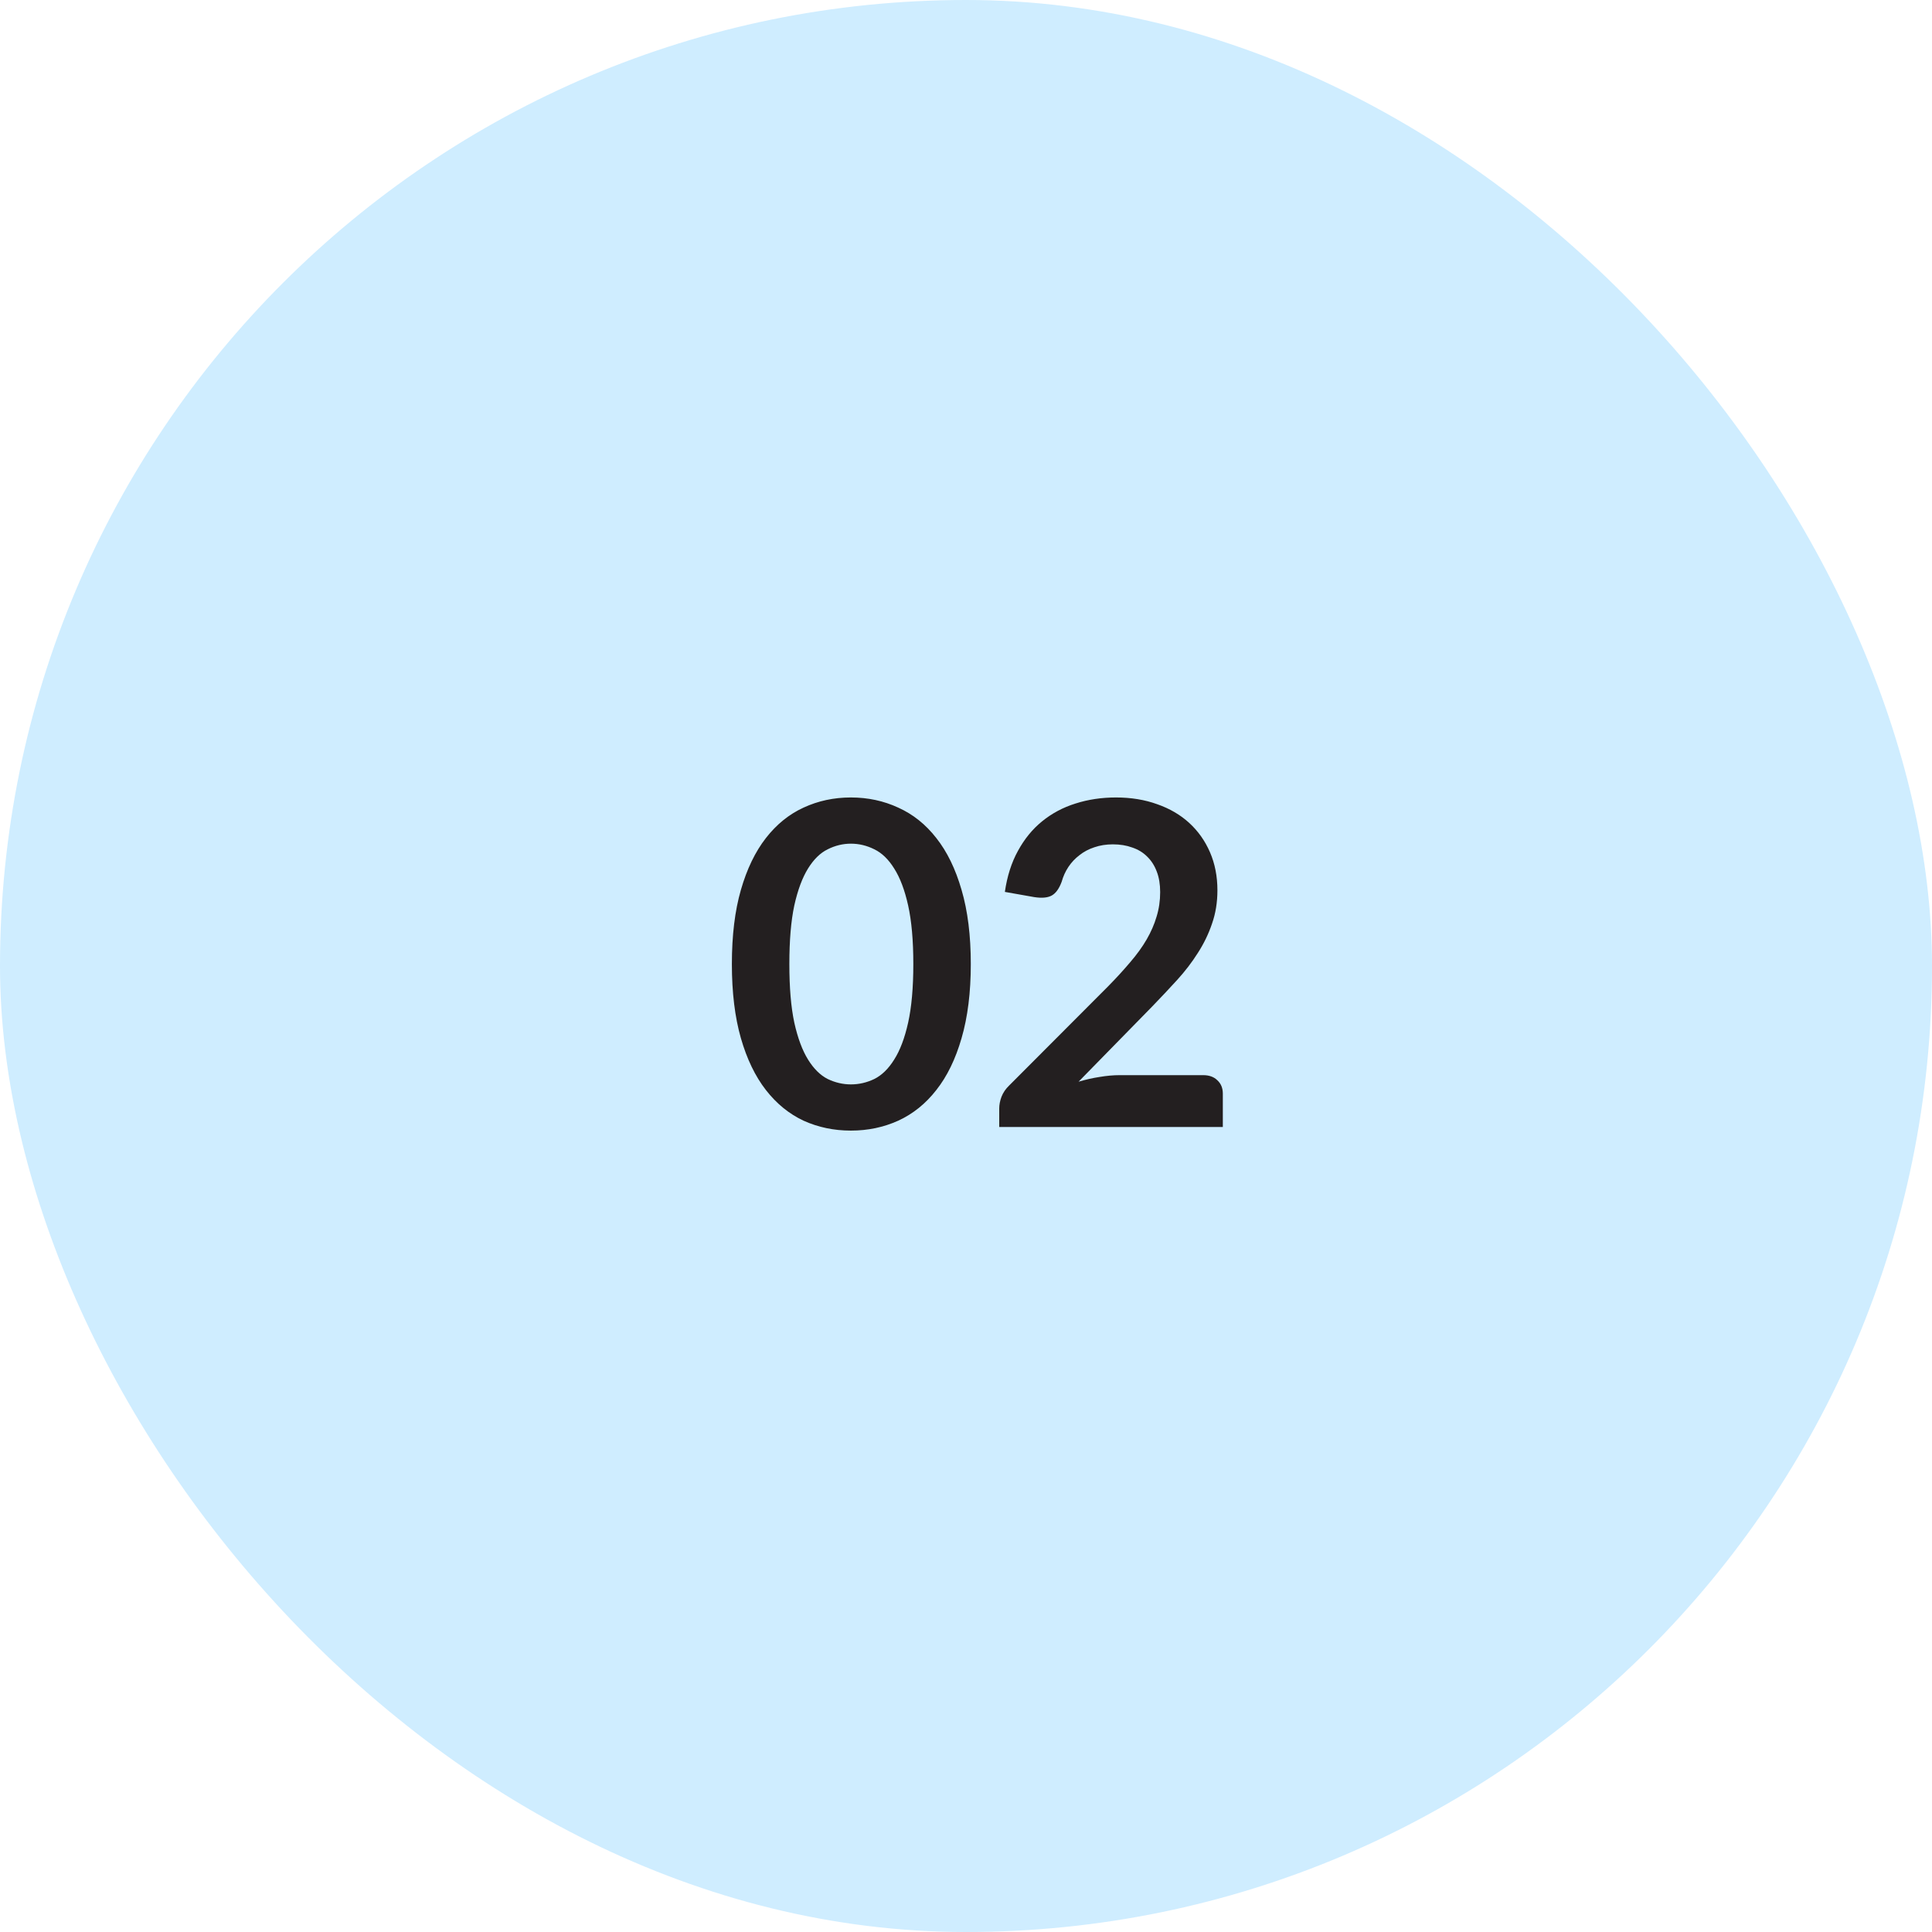 <?xml version="1.0" encoding="UTF-8"?> <svg xmlns="http://www.w3.org/2000/svg" width="60" height="60" viewBox="0 0 60 60" fill="none"><rect width="60" height="60" rx="30" fill="#CFEDFF"></rect><path d="M30.149 29.939C30.149 30.821 30.053 31.589 29.862 32.242C29.675 32.891 29.414 33.427 29.078 33.852C28.747 34.277 28.352 34.594 27.895 34.804C27.442 35.009 26.952 35.112 26.425 35.112C25.898 35.112 25.408 35.009 24.955 34.804C24.507 34.594 24.117 34.277 23.786 33.852C23.455 33.427 23.196 32.891 23.009 32.242C22.822 31.589 22.729 30.821 22.729 29.939C22.729 29.052 22.822 28.285 23.009 27.636C23.196 26.987 23.455 26.451 23.786 26.026C24.117 25.601 24.507 25.286 24.955 25.081C25.408 24.871 25.898 24.766 26.425 24.766C26.952 24.766 27.442 24.871 27.895 25.081C28.352 25.286 28.747 25.601 29.078 26.026C29.414 26.451 29.675 26.987 29.862 27.636C30.053 28.285 30.149 29.052 30.149 29.939ZM28.364 29.939C28.364 29.206 28.31 28.6 28.203 28.119C28.096 27.638 27.951 27.256 27.769 26.971C27.592 26.686 27.386 26.488 27.153 26.376C26.92 26.259 26.677 26.201 26.425 26.201C26.178 26.201 25.937 26.259 25.704 26.376C25.475 26.488 25.272 26.686 25.095 26.971C24.918 27.256 24.775 27.638 24.668 28.119C24.565 28.6 24.514 29.206 24.514 29.939C24.514 30.672 24.565 31.278 24.668 31.759C24.775 32.24 24.918 32.622 25.095 32.907C25.272 33.192 25.475 33.392 25.704 33.509C25.937 33.621 26.178 33.677 26.425 33.677C26.677 33.677 26.92 33.621 27.153 33.509C27.386 33.392 27.592 33.192 27.769 32.907C27.951 32.622 28.096 32.24 28.203 31.759C28.31 31.278 28.364 30.672 28.364 29.939ZM37.367 33.39C37.554 33.39 37.701 33.444 37.808 33.551C37.92 33.654 37.976 33.791 37.976 33.964V35H31.032V34.426C31.032 34.309 31.055 34.188 31.102 34.062C31.153 33.931 31.233 33.815 31.34 33.712L34.413 30.632C34.67 30.371 34.898 30.121 35.099 29.883C35.304 29.645 35.475 29.409 35.61 29.176C35.745 28.943 35.848 28.707 35.918 28.469C35.993 28.226 36.03 27.972 36.03 27.706C36.03 27.463 35.995 27.251 35.925 27.069C35.855 26.882 35.755 26.726 35.624 26.6C35.498 26.474 35.344 26.381 35.162 26.32C34.985 26.255 34.784 26.222 34.56 26.222C34.355 26.222 34.163 26.252 33.986 26.313C33.813 26.369 33.659 26.451 33.524 26.558C33.389 26.661 33.274 26.782 33.181 26.922C33.088 27.062 33.018 27.216 32.971 27.384C32.892 27.599 32.789 27.741 32.663 27.811C32.537 27.881 32.355 27.897 32.117 27.86L31.207 27.699C31.277 27.214 31.412 26.789 31.613 26.425C31.814 26.056 32.063 25.751 32.362 25.508C32.665 25.261 33.011 25.076 33.398 24.955C33.79 24.829 34.21 24.766 34.658 24.766C35.125 24.766 35.552 24.836 35.939 24.976C36.326 25.111 36.658 25.305 36.933 25.557C37.208 25.809 37.423 26.112 37.577 26.467C37.731 26.822 37.808 27.216 37.808 27.65C37.808 28.023 37.752 28.369 37.64 28.686C37.533 29.003 37.386 29.307 37.199 29.596C37.017 29.885 36.802 30.165 36.555 30.436C36.308 30.707 36.049 30.982 35.778 31.262L33.496 33.593C33.715 33.528 33.932 33.479 34.147 33.446C34.366 33.409 34.574 33.39 34.77 33.39H37.367Z" fill="#231F20"></path></svg> 